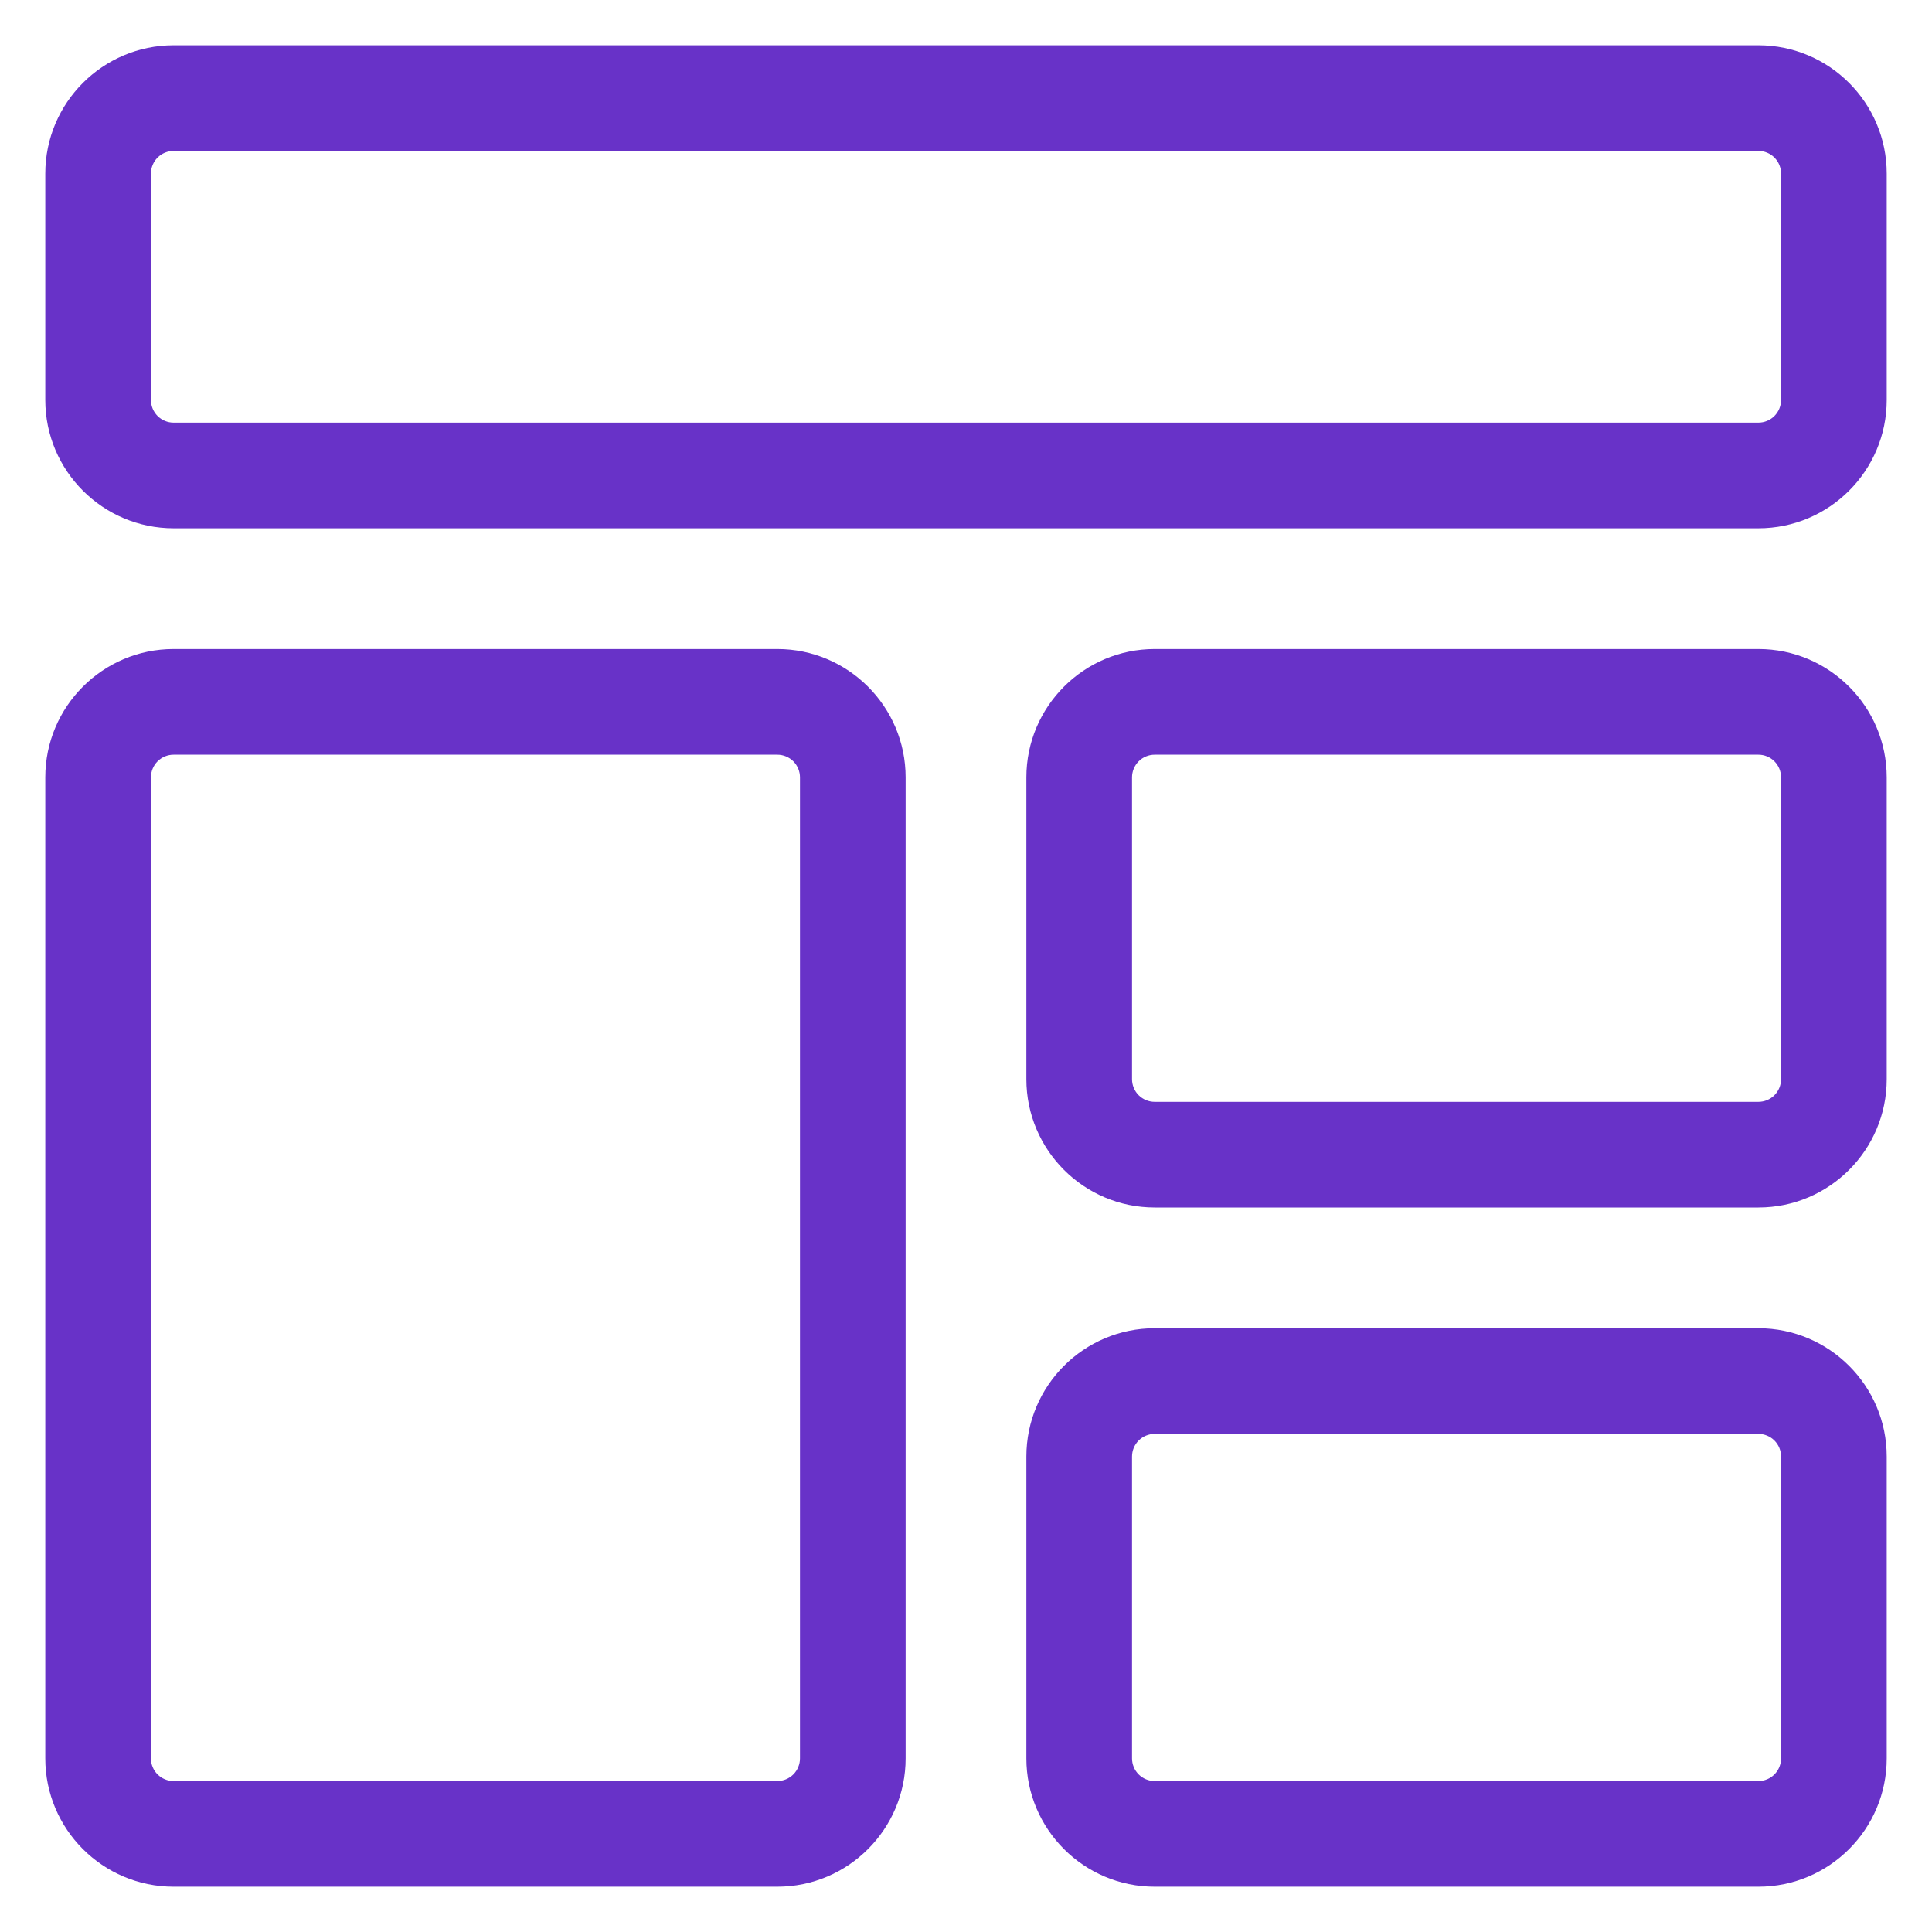 <?xml version="1.0" encoding="UTF-8"?> <svg xmlns="http://www.w3.org/2000/svg" width="64" height="64" viewBox="0 0 64 64" fill="none"><path d="M58.25 17H5.75C3.683 17 2 15.318 2 13.25V5.75C2 3.683 3.683 2 5.75 2H58.25C60.318 2 62 3.683 62 5.75V13.25C62 15.318 60.318 17 58.25 17ZM5.75 4.5C5.418 4.5 5.101 4.632 4.866 4.866C4.632 5.101 4.5 5.418 4.5 5.75V13.25C4.5 13.582 4.632 13.899 4.866 14.134C5.101 14.368 5.418 14.5 5.75 14.5H58.25C58.581 14.5 58.9 14.368 59.134 14.134C59.368 13.899 59.5 13.582 59.5 13.25V5.75C59.5 5.418 59.368 5.101 59.134 4.866C58.9 4.632 58.581 4.5 58.25 4.5H5.75ZM25.75 62H5.75C3.683 62 2 60.318 2 58.25V25.75C2 23.683 3.683 22 5.75 22H25.75C27.817 22 29.5 23.683 29.5 25.75V58.25C29.5 60.318 27.817 62 25.75 62ZM5.75 24.5C5.418 24.5 5.101 24.632 4.866 24.866C4.632 25.101 4.5 25.419 4.5 25.75V58.25C4.5 58.581 4.632 58.9 4.866 59.134C5.101 59.368 5.418 59.5 5.75 59.5H25.75C26.081 59.5 26.399 59.368 26.634 59.134C26.868 58.9 27 58.581 27 58.25V25.75C27 25.419 26.868 25.101 26.634 24.866C26.399 24.632 26.081 24.5 25.75 24.5H5.75ZM58.25 39.5H38.25C36.182 39.5 34.5 37.818 34.5 35.75V25.75C34.5 23.683 36.182 22 38.25 22H58.25C60.318 22 62 23.683 62 25.75V35.75C62 37.818 60.318 39.5 58.25 39.5ZM38.25 24.5C37.919 24.5 37.6 24.632 37.366 24.866C37.132 25.101 37 25.419 37 25.75V35.75C37 36.081 37.132 36.4 37.366 36.634C37.6 36.868 37.919 37 38.25 37H58.25C58.581 37 58.9 36.868 59.134 36.634C59.368 36.4 59.5 36.081 59.5 35.75V25.75C59.5 25.419 59.368 25.101 59.134 24.866C58.9 24.632 58.581 24.5 58.25 24.5H38.25ZM58.25 62H38.25C36.182 62 34.5 60.318 34.5 58.25V48.25C34.5 46.182 36.182 44.5 38.25 44.5H58.25C60.318 44.5 62 46.182 62 48.25V58.25C62 60.318 60.318 62 58.25 62ZM38.25 47C37.919 47 37.6 47.132 37.366 47.366C37.132 47.6 37 47.919 37 48.25V58.25C37 58.581 37.132 58.9 37.366 59.134C37.6 59.368 37.919 59.5 38.25 59.5H58.25C58.581 59.5 58.9 59.368 59.134 59.134C59.368 58.9 59.5 58.581 59.5 58.25V48.25C59.5 47.919 59.368 47.6 59.134 47.366C58.9 47.132 58.581 47 58.25 47H38.25Z" fill="#6832C8" stroke="#6832C8"></path></svg> 